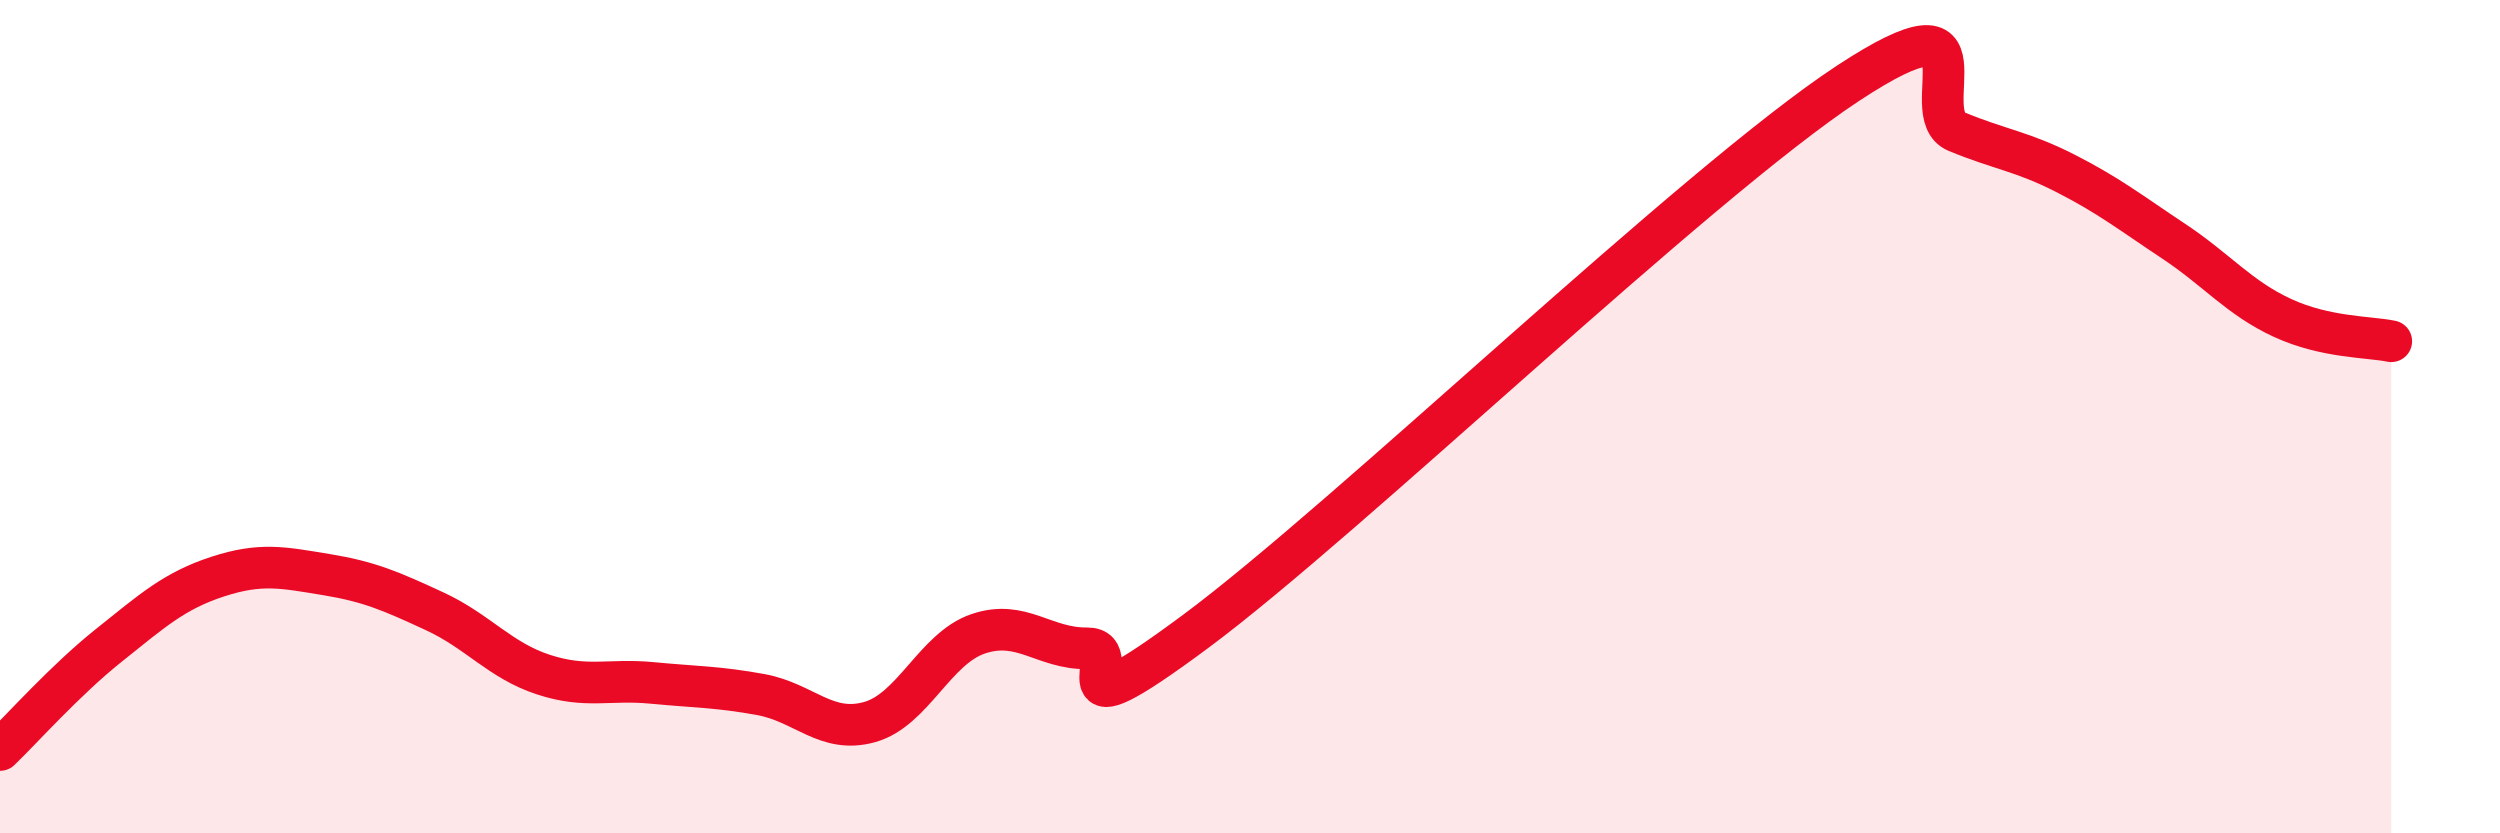 
    <svg width="60" height="20" viewBox="0 0 60 20" xmlns="http://www.w3.org/2000/svg">
      <path
        d="M 0,18 C 0.52,17.5 1.57,16.32 2.61,15.49 C 3.65,14.66 4.18,14.18 5.22,13.84 C 6.26,13.5 6.79,13.62 7.83,13.79 C 8.87,13.96 9.39,14.19 10.43,14.67 C 11.47,15.15 12,15.85 13.04,16.19 C 14.08,16.53 14.61,16.29 15.65,16.39 C 16.69,16.49 17.22,16.48 18.26,16.67 C 19.3,16.86 19.83,17.62 20.87,17.33 C 21.91,17.04 22.44,15.56 23.48,15.21 C 24.52,14.86 25.05,15.57 26.09,15.56 C 27.13,15.55 25.05,17.86 28.7,15.15 C 32.35,12.44 40.7,4.4 44.35,2 C 48,-0.4 45.92,2.73 46.96,3.16 C 48,3.59 48.53,3.63 49.57,4.16 C 50.61,4.69 51.13,5.1 52.17,5.79 C 53.21,6.48 53.74,7.15 54.78,7.63 C 55.82,8.11 56.87,8.08 57.39,8.19L57.39 20L0 20Z"
        fill="#EB0A25"
        opacity="0.1"
        stroke-linecap="round"
        stroke-linejoin="round"
      />
      <path
        d="M 0,18 C 0.52,17.5 1.57,16.32 2.61,15.49 C 3.65,14.66 4.18,14.18 5.22,13.84 C 6.26,13.5 6.79,13.62 7.83,13.79 C 8.87,13.96 9.39,14.19 10.43,14.67 C 11.47,15.15 12,15.85 13.04,16.19 C 14.08,16.53 14.61,16.29 15.65,16.39 C 16.69,16.49 17.22,16.48 18.26,16.67 C 19.3,16.86 19.83,17.62 20.87,17.33 C 21.91,17.04 22.44,15.56 23.48,15.21 C 24.52,14.86 25.05,15.57 26.09,15.56 C 27.13,15.55 25.05,17.86 28.7,15.15 C 32.35,12.44 40.7,4.4 44.35,2 C 48,-0.4 45.92,2.73 46.96,3.16 C 48,3.59 48.53,3.63 49.57,4.16 C 50.61,4.69 51.13,5.1 52.17,5.79 C 53.21,6.48 53.74,7.15 54.78,7.63 C 55.82,8.11 56.87,8.08 57.39,8.19"
        stroke="#EB0A25"
        stroke-width="1"
        fill="none"
        stroke-linecap="round"
        stroke-linejoin="round"
      />
    </svg>
  